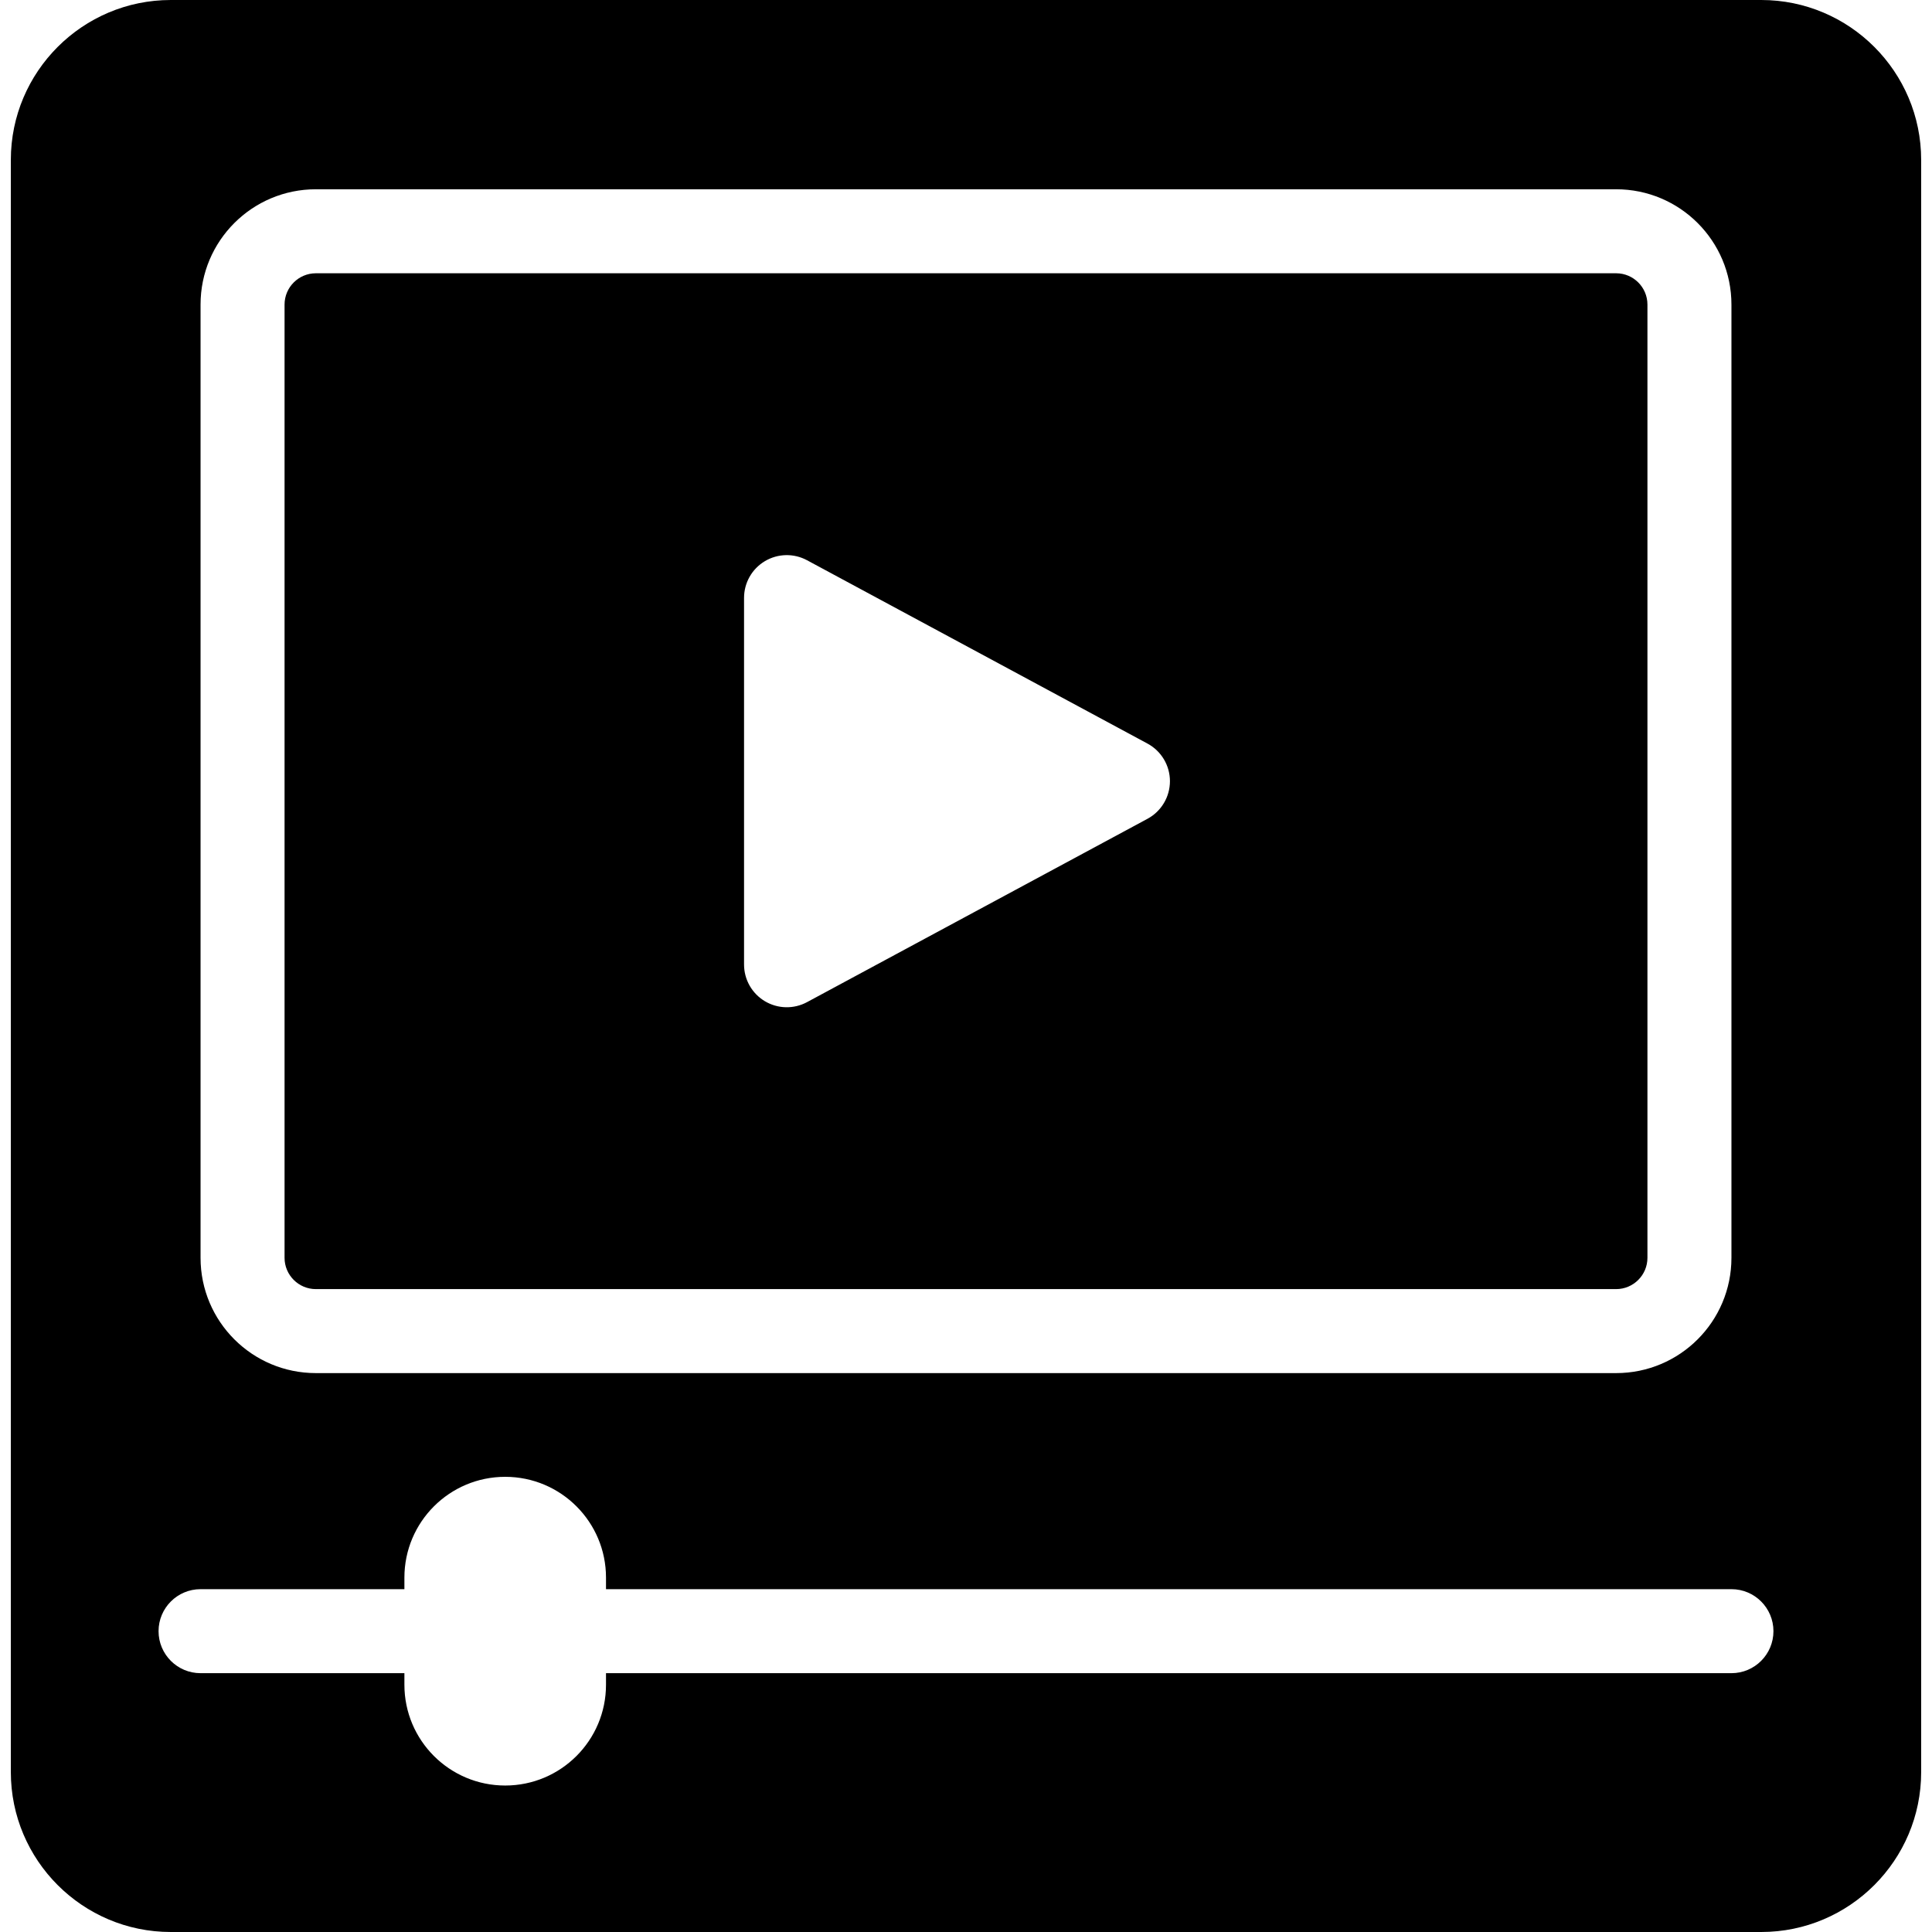 <?xml version="1.0" encoding="iso-8859-1"?>
<!-- Uploaded to: SVG Repo, www.svgrepo.com, Generator: SVG Repo Mixer Tools -->
<svg fill="#000000" height="800px" width="800px" version="1.1" id="Layer_1" xmlns="http://www.w3.org/2000/svg" xmlns:xlink="http://www.w3.org/1999/xlink" 
	 viewBox="0 0 459.981 459.981" xml:space="preserve">
<g id="XMLID_233_">
	<g>
		<g>
			<path d="M419.333,0H40.648C19.657,0,2.58,17.077,2.58,38.068v383.844c0,20.991,17.077,38.069,38.068,38.069h378.685
				c20.991,0,38.068-17.078,38.068-38.069V38.068C457.401,17.077,440.324,0,419.333,0z M47.749,72.513
				c0-15.161,12.29-27.451,27.451-27.451h309.58c15.161,0,27.451,12.29,27.451,27.451v226.952c0,15.161-12.29,27.451-27.451,27.451
				H75.2c-15.161,0-27.451-12.29-27.451-27.451V72.513z M412.231,398.359H144.28v2.749c0,13.254-10.745,23.999-23.999,23.999
				s-23.999-10.745-23.999-23.999v-2.749H47.75c-5.522,0-10-4.477-10-10s4.478-10,10-10h48.532v-2.75
				c0-13.254,10.745-23.999,23.999-23.999s23.999,10.745,23.999,23.999v2.75h267.952c5.522,0,10,4.477,10,10
				C422.231,393.882,417.754,398.359,412.231,398.359z"/>
			<path d="M75.2,306.916h309.58c4.108,0,7.451-3.342,7.451-7.451V72.513c0-4.108-3.342-7.451-7.451-7.451H75.2
				c-4.108,0-7.451,3.342-7.451,7.451v226.952C67.749,303.573,71.091,306.916,75.2,306.916z M177.147,142.339
				c0-3.58,1.882-6.897,4.956-8.732c3.074-1.836,6.886-1.921,10.038-0.223l81.056,43.65c3.294,1.774,5.349,5.214,5.349,8.956
				c-0.001,3.741-2.055,7.18-5.349,8.954l-81.056,43.651c-3.152,1.698-6.965,1.613-10.038-0.223
				c-3.074-1.836-4.956-5.152-4.956-8.732V142.339z"/>
		</g>
	</g>
</g>
</svg>